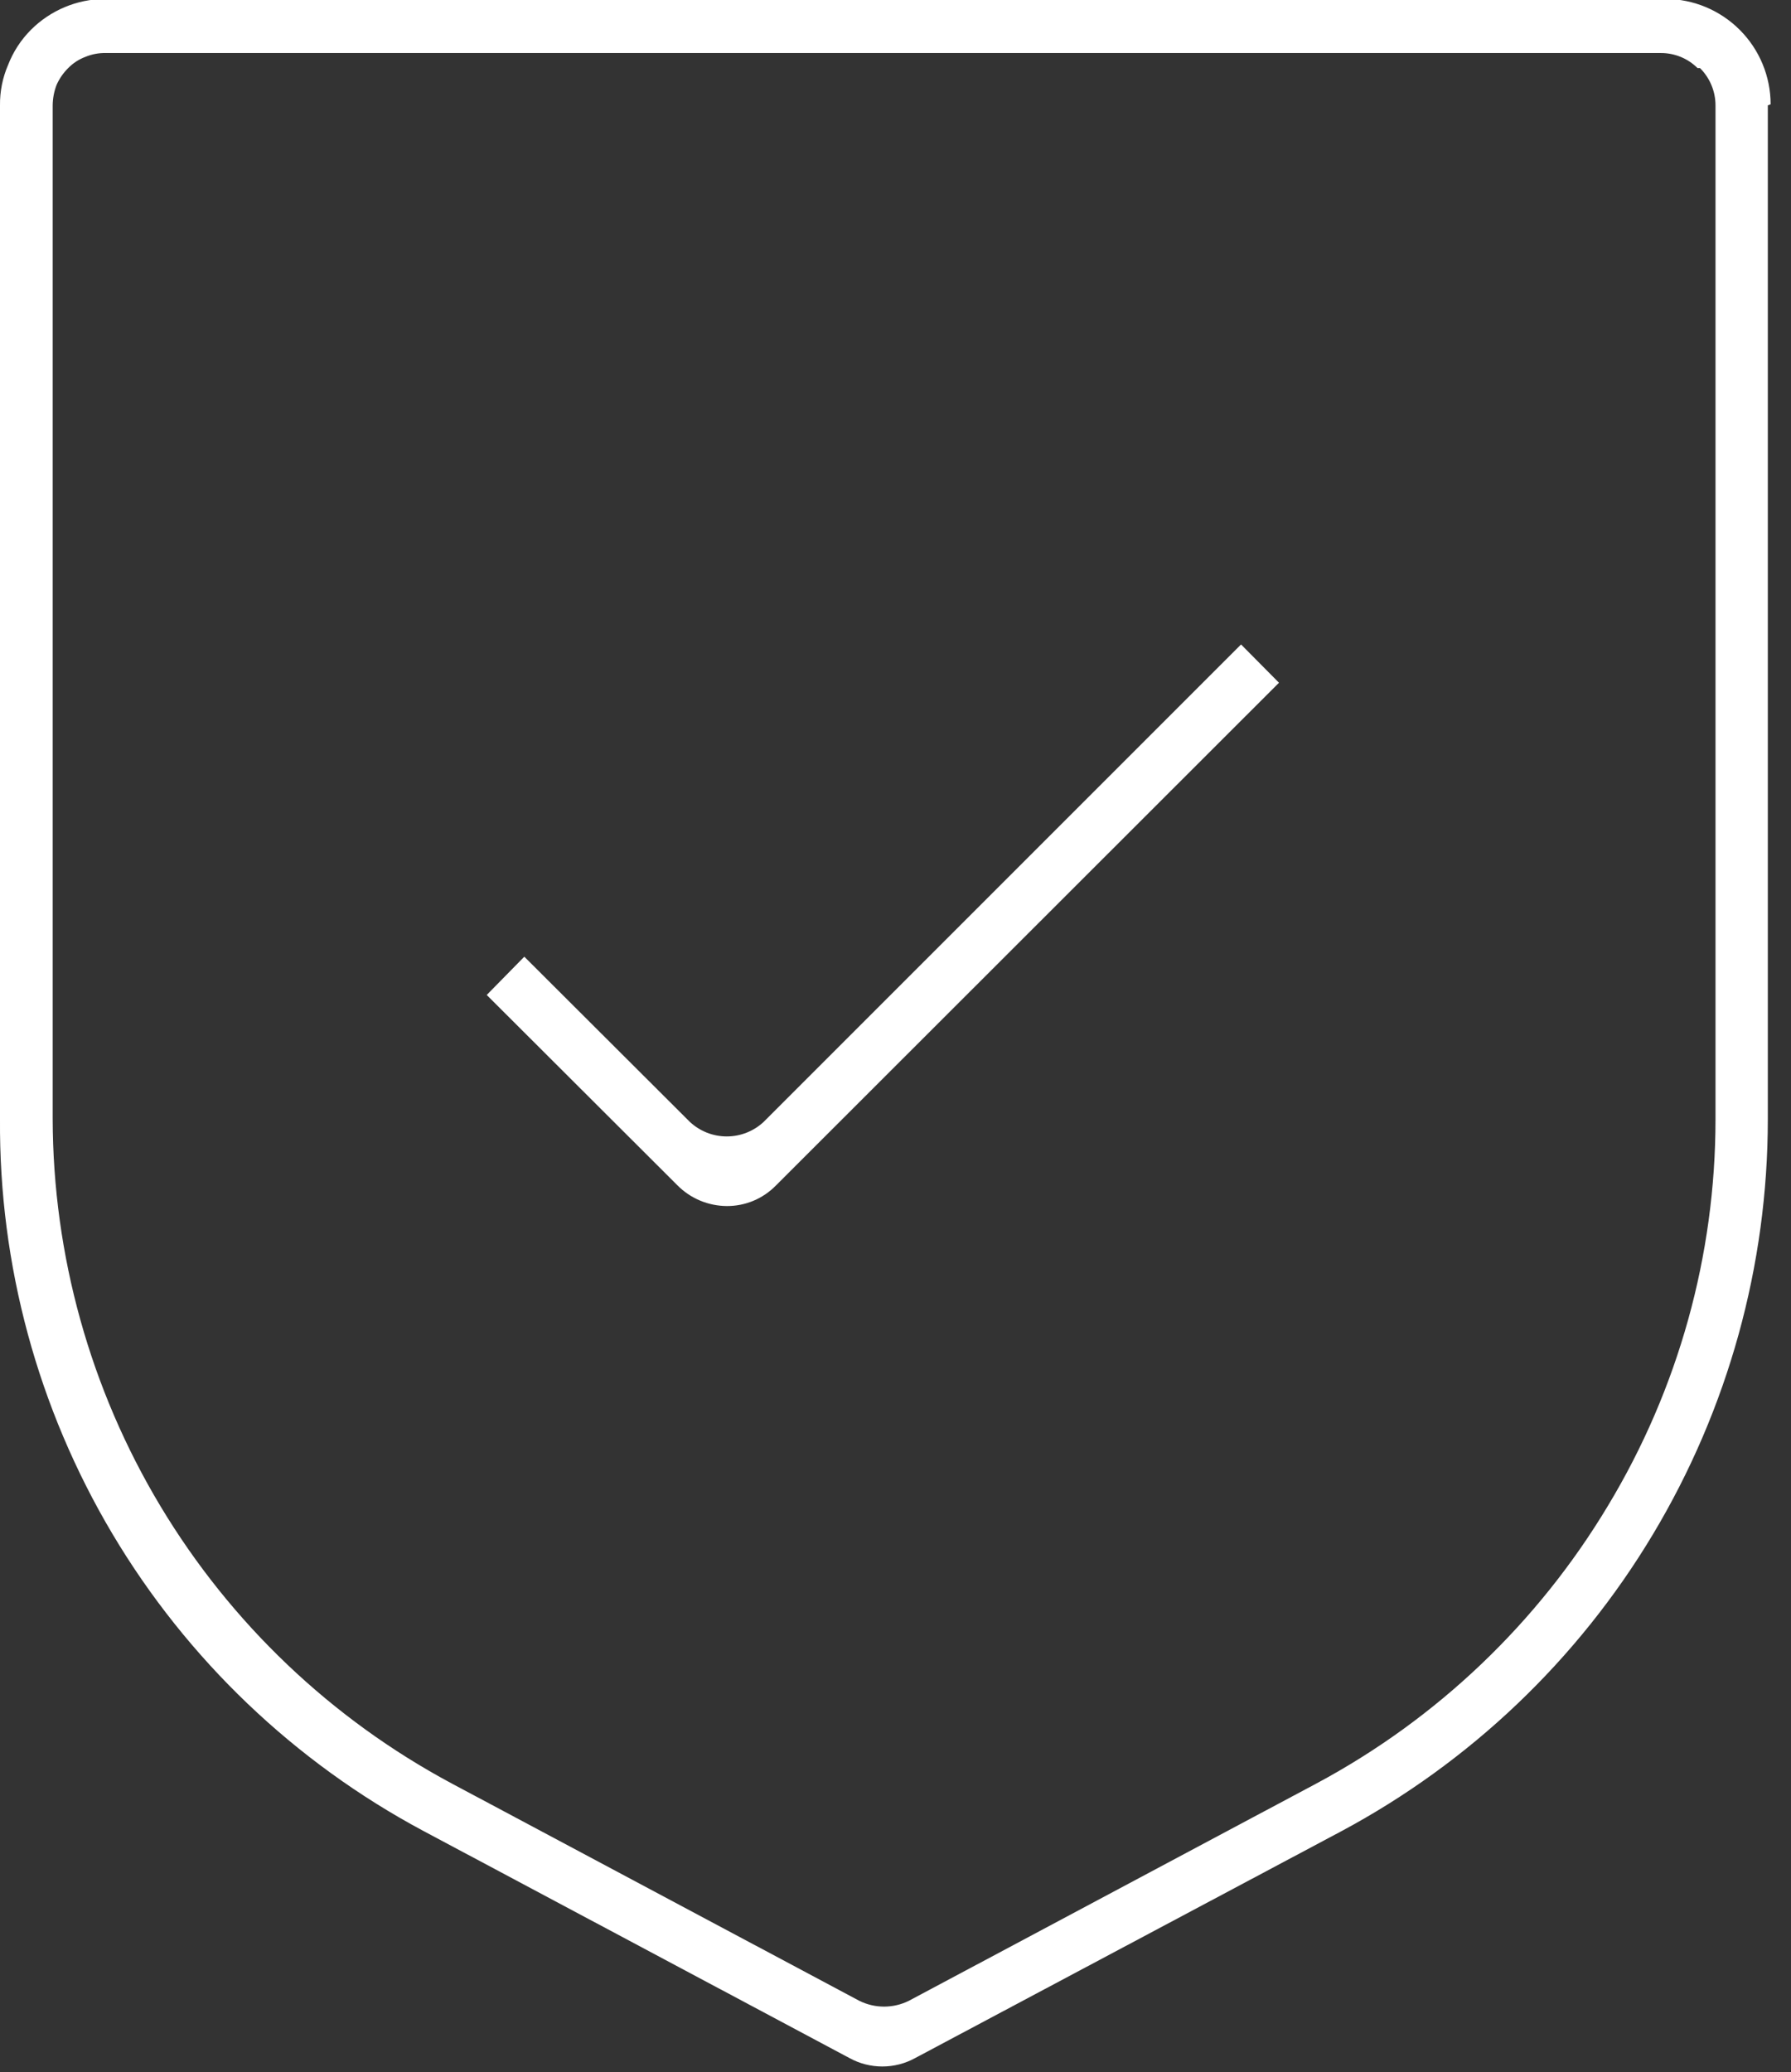 <svg width="51" height="59" viewBox="0 0 51 59" fill="none" xmlns="http://www.w3.org/2000/svg">
<rect x="0" y="0" width="51" height="59" fill="#333333" stroke="none"/>
<g clip-path="url(#clip0_925_1964)">
<path d="M35.34 18.35L36.42 19.44L22.1 33.75C21.918 33.937 21.701 34.086 21.46 34.188C21.22 34.289 20.961 34.341 20.7 34.34C20.17 34.338 19.663 34.126 19.29 33.75L13.86 28.33L14.93 27.24L19.64 31.94C19.926 32.209 20.303 32.358 20.695 32.358C21.087 32.358 21.464 32.209 21.75 31.94L35.34 18.35ZM50.34 3V31.86C50.341 36.026 49.21 40.114 47.068 43.688C44.927 47.262 41.855 50.186 38.18 52.15L26.06 58.6C25.773 58.758 25.452 58.84 25.125 58.84C24.798 58.84 24.476 58.758 24.19 58.6L12.05 52.13C8.385 50.17 5.325 47.246 3.201 43.674C1.077 40.101 -0.03 36.016 -2.72534e-05 31.86V3C-0.005 2.605 0.073 2.213 0.23 1.85C0.375 1.475 0.596 1.135 0.88 0.85C1.437 0.292 2.192 -0.024 2.98 -0.03H47.43C48.222 -0.027 48.98 0.29 49.54 0.85C50.103 1.412 50.419 2.175 50.42 2.97L50.34 3ZM48.34 1.94C48.202 1.802 48.038 1.693 47.858 1.62C47.678 1.546 47.485 1.509 47.29 1.51H3.01C2.811 1.506 2.614 1.543 2.43 1.62C2.245 1.689 2.078 1.799 1.94 1.94C1.801 2.078 1.689 2.241 1.61 2.42C1.539 2.605 1.502 2.802 1.5 3V31.86C1.509 35.745 2.57 39.556 4.57 42.887C6.57 46.218 9.435 48.946 12.86 50.78L24.47 56.97C24.689 57.078 24.93 57.135 25.175 57.135C25.419 57.135 25.661 57.078 25.88 56.97L37.49 50.78C40.921 48.942 43.789 46.208 45.79 42.87C47.792 39.55 48.85 35.747 48.85 31.87V3C48.85 2.602 48.691 2.221 48.41 1.94H48.34Z" fill="white"/>
</g>
<defs>
<clipPath id="clip0_925_1964">
<rect width="50.42" height="58.86" fill="white"/>
</clipPath>
</defs>
</svg>
